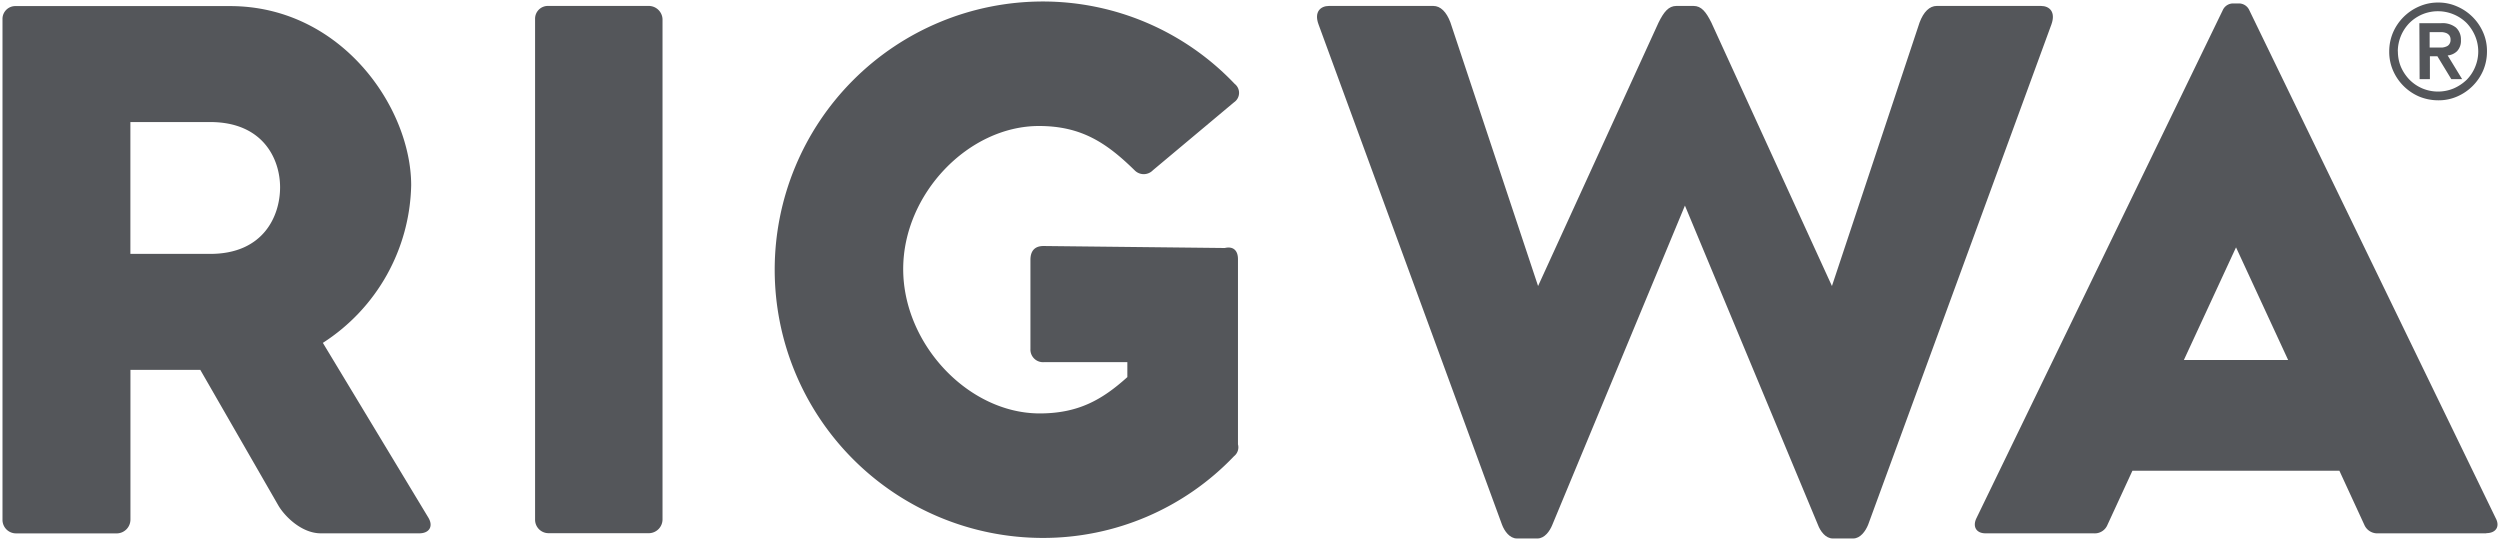 <svg id="Layer_1" data-name="Layer 1" xmlns="http://www.w3.org/2000/svg" width="501" height="108" viewBox="0 0 501 108"><path d="M84,106.88H64.3c-3.95,0-7.38-3.56-8.57-5.67L40.14,74.12h-14v30a2.77,2.77,0,0,1-2.64,2.77H3.27A2.71,2.71,0,0,1,.5,104.11V3.86A2.57,2.57,0,0,1,3.14,1.22H46.08c22.31,0,36.32,20.33,36.32,35.92A38.45,38.45,0,0,1,64.7,68.71l21.13,35C86.88,105.43,86.09,106.88,84,106.88Zm-57.87-56h16c10.71,0,14-7.65,14-13.34s-3.43-13.08-14-13.08h-16Z" style="fill:#54565a"/><path d="M130,1.19a2.77,2.77,0,0,1,2.77,2.64V104.08a2.77,2.77,0,0,1-2.64,2.77H110a2.7,2.7,0,0,1-2.77-2.77V3.83a2.56,2.56,0,0,1,2.64-2.64Z" style="fill:#54565a"/><path d="M248.09,89.05a2.26,2.26,0,0,1-.79,2.37A52.84,52.84,0,0,1,209,107.8,53.75,53.75,0,1,1,209,.3a53,53,0,0,1,38.43,16.51,2.28,2.28,0,0,1-.13,3.69L231.05,34.11a2.55,2.55,0,0,1-3.69,0c-5.54-5.41-10.58-8.86-19.15-8.86C194.07,25.25,181,38.86,181,53.92s13.08,28.93,27.35,28.93c7.78,0,12.56-2.77,17.57-7.28v-3H209.26a2.52,2.52,0,0,1-2.76-2.64V52.07c0-1.71.79-2.77,2.63-2.77l36.32.4c1.72-.4,2.64.52,2.64,2.24Z" style="fill:#54565a"/><path d="M287.23,1.19c1.45,0,2.64,1.19,3.43,3.3l17.57,52.83L332.39,4.49c1.05-2.11,2-3.3,3.56-3.3h3.43c1.58,0,2.5,1.19,3.56,3.3l24.18,52.83L384.69,4.49c.79-2.11,2-3.3,3.43-3.3H409c1.72,0,3,1.19,2.11,3.69L374.38,105.14c-.53,1.32-1.58,2.77-3,2.77h-4.08c-1.45,0-2.51-1.45-3-2.77L337.66,41.2,311.1,105.14c-.52,1.32-1.58,2.77-3,2.77H304c-1.45,0-2.5-1.45-3-2.77L264.23,4.88c-.92-2.5.4-3.69,2.11-3.69h20.89Z" style="fill:#54565a"/><path d="M498.24,106.88H476.58a2.82,2.82,0,0,1-2.77-1.71l-5-10.84H427.34l-5,10.84a2.75,2.75,0,0,1-2.77,1.71H397.9c-1.84,0-2.63-1.32-1.84-3L445.46,2A2.27,2.27,0,0,1,447.57.69h1.05A2.28,2.28,0,0,1,450.74,2l49.4,101.84c.92,1.71,0,3-1.85,3M458.54,72.14,448.1,49.57,437.65,72.14h20.89Z" style="fill:#54565a"/><path d="M478.8,10.32a9.69,9.69,0,0,1,.76-3.8,10,10,0,0,1,5.22-5.22,9.28,9.28,0,0,1,3.83-.79,9.14,9.14,0,0,1,3.8.79,10,10,0,0,1,5.22,5.22,9.19,9.19,0,0,1,.76,3.8,9.73,9.73,0,0,1-.76,3.8,10,10,0,0,1-5.22,5.22,9.19,9.19,0,0,1-3.8.76,10,10,0,0,1-3.83-.76,10,10,0,0,1-5.22-5.22A9.38,9.38,0,0,1,478.8,10.32Zm1.74,0a7.9,7.9,0,0,0,.63,3.14A8.57,8.57,0,0,0,482.89,16a8.13,8.13,0,0,0,2.55,1.72,8.14,8.14,0,0,0,6.28,0A8.87,8.87,0,0,0,494.31,16,7.86,7.86,0,0,0,496,13.46a8,8,0,0,0,0-6.28,8.65,8.65,0,0,0-1.71-2.59,8.06,8.06,0,0,0-2.59-1.71,8.14,8.14,0,0,0-6.28,0,8.22,8.22,0,0,0-2.55,1.71,8.18,8.18,0,0,0-2.35,5.73Zm4.3-5.67h4.33a4.3,4.3,0,0,1,3,.87,3.22,3.22,0,0,1,1,2.5,3,3,0,0,1-.76,2.22,3.09,3.09,0,0,1-1.9.87l2.9,4.75h-2.17l-2.79-4.59h-1.5v4.59h-2.06Zm2.06,4.88h1.5c.32,0,.63,0,1,0a2.79,2.79,0,0,0,.84-.21,1.19,1.19,0,0,0,.61-.48,1.41,1.41,0,0,0,.24-.87,1.41,1.41,0,0,0-.24-.87,1.48,1.48,0,0,0-.61-.47,2.94,2.94,0,0,0-.84-.19l-1,0h-1.5Z" style="fill:#54565a"/></svg>